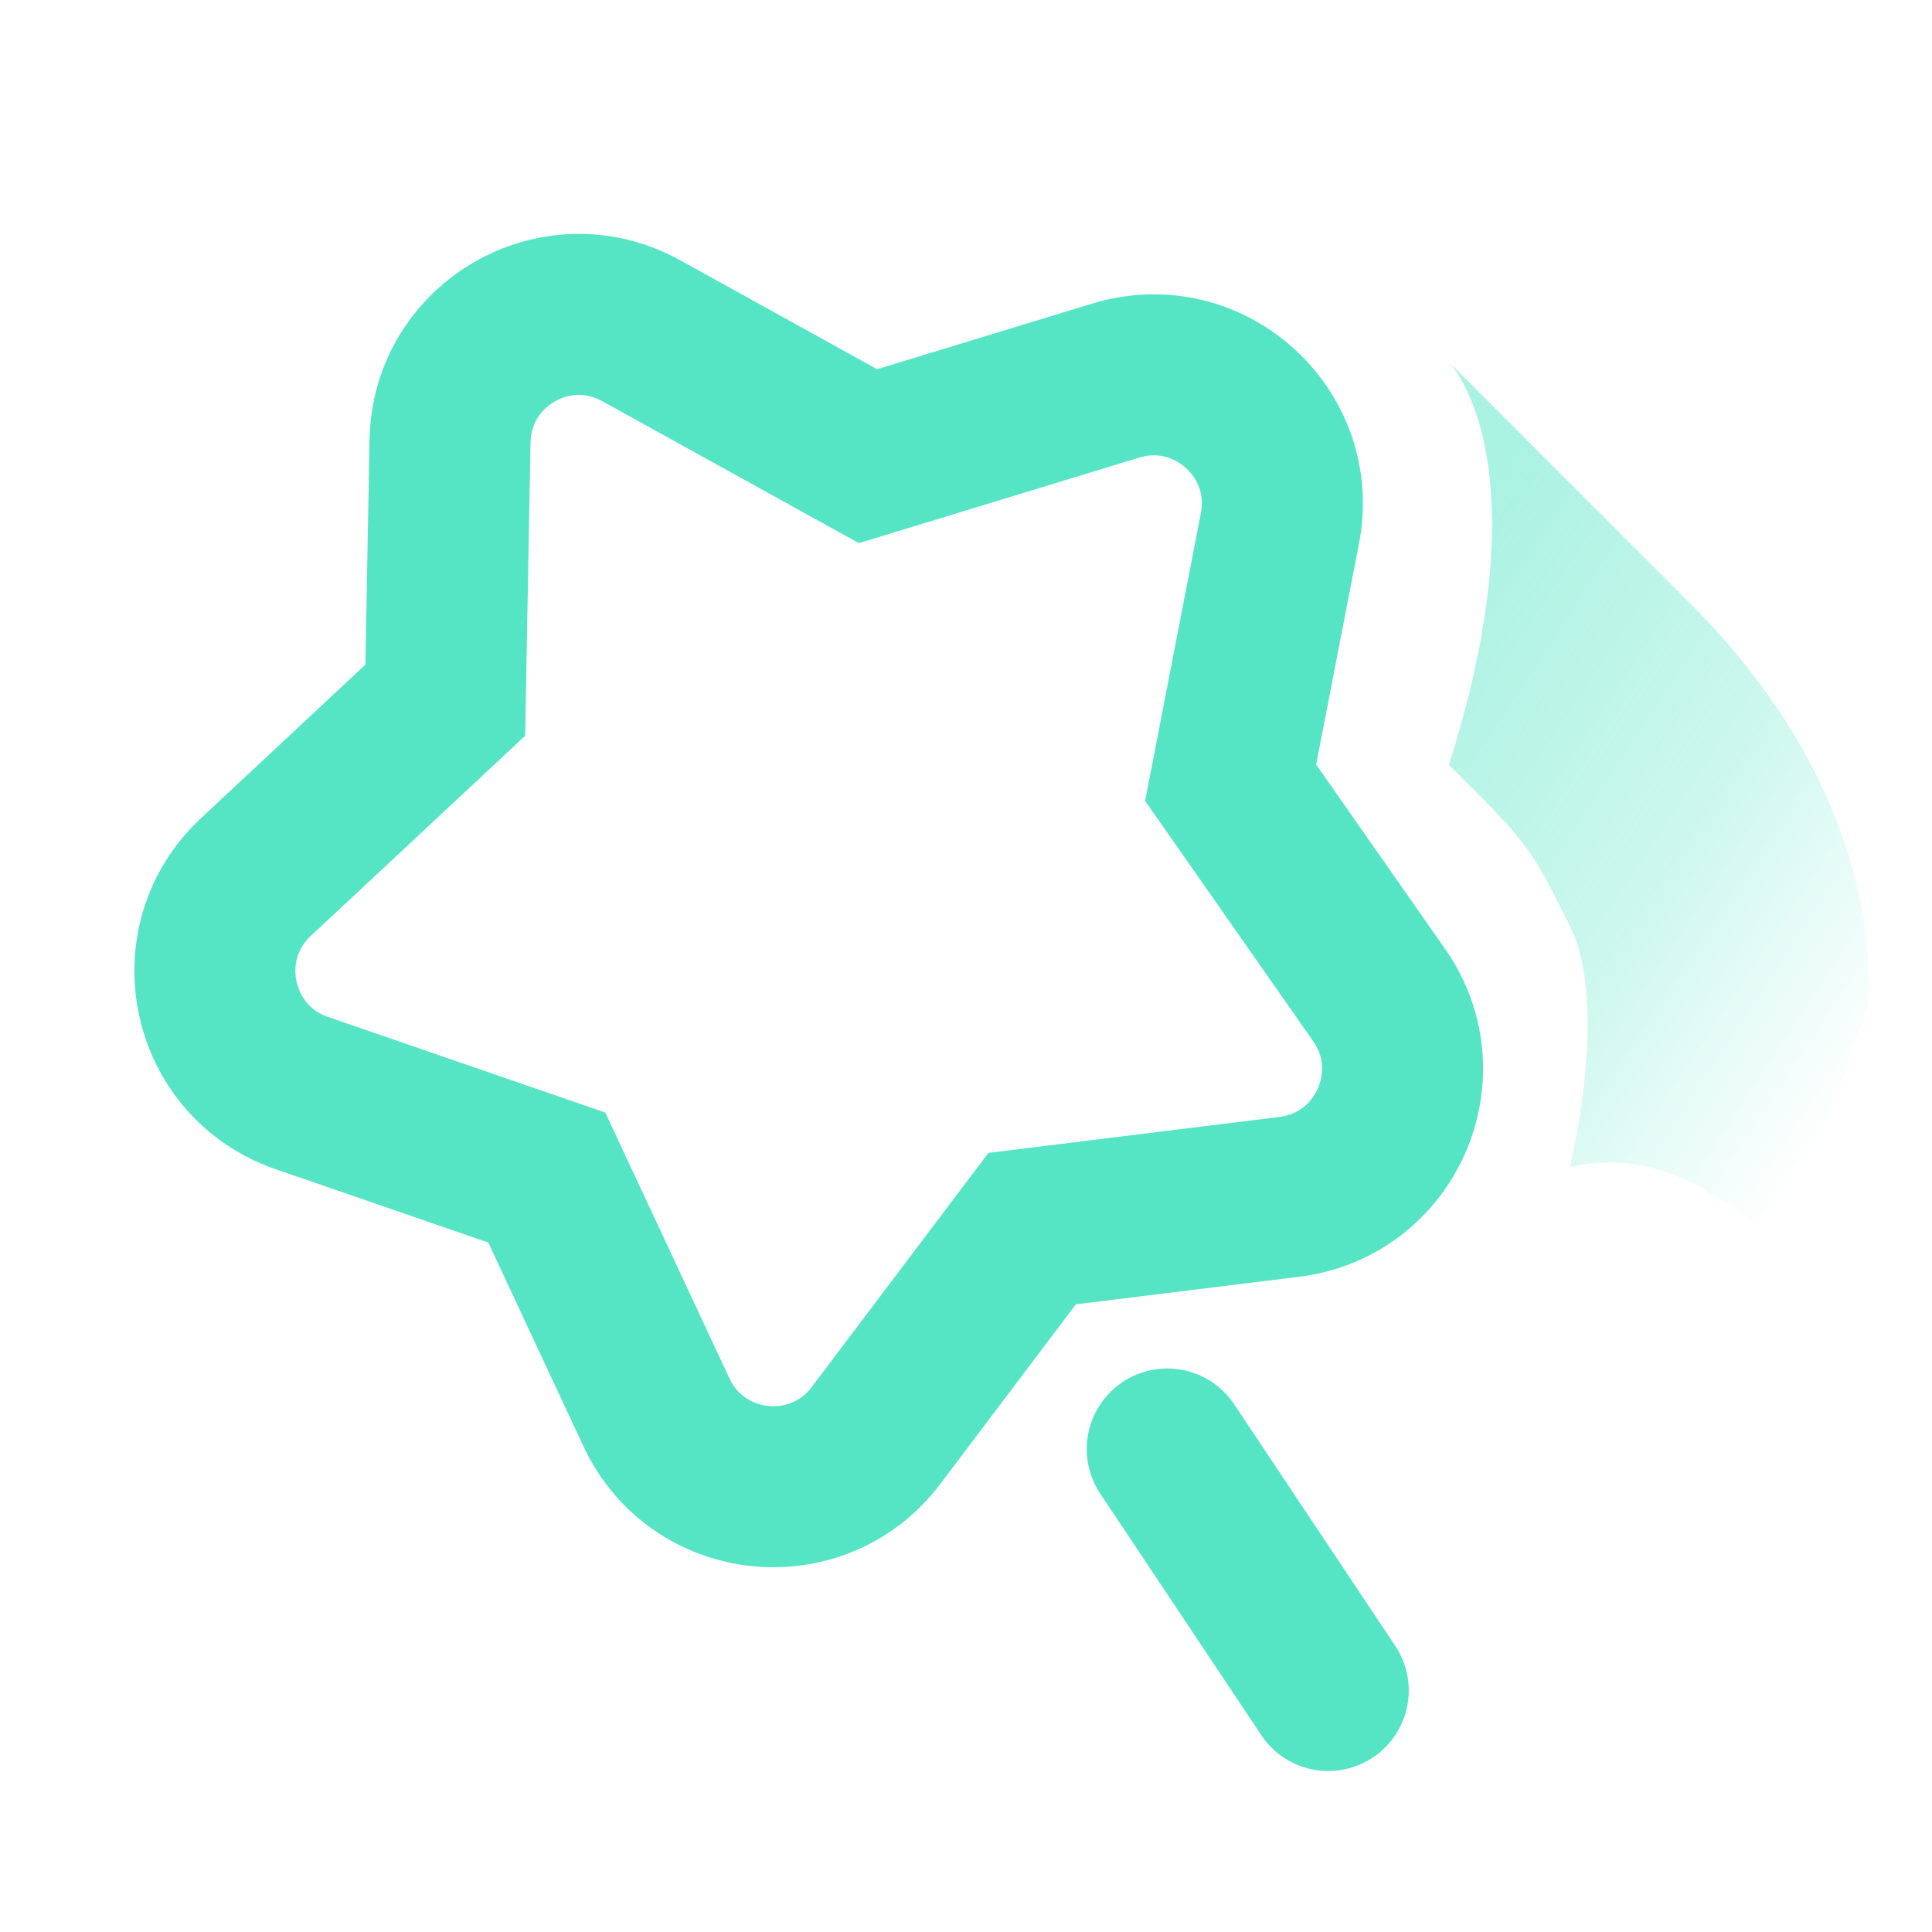 <svg width="44" height="44" viewBox="0 0 44 44" fill="none" xmlns="http://www.w3.org/2000/svg">
<path d="M14.42 7.438C12.582 6.575 10.432 7.817 10.26 9.84L10.249 10.044L10.141 15.947L5.826 19.976C4.21 21.485 4.782 24.172 6.872 24.893L12.453 26.818L14.951 32.167C15.887 34.17 18.618 34.458 19.95 32.693L23.506 27.981L29.365 27.257C31.559 26.986 32.677 24.477 31.41 22.664L28.027 17.826L29.15 12.031C29.57 9.86 27.528 8.022 25.413 8.667L19.768 10.389L14.602 7.531L14.42 7.438Z" stroke="#55E5C5" stroke-width="3.667"/>
<path d="M26.583 33L30.25 38.5" stroke="#55E5C5" stroke-width="3.667" stroke-linecap="round"/>
<path d="M35.75 21.083C36.667 22.917 35.75 26.583 35.75 26.583C35.75 26.583 36.538 26.339 37.583 26.583C38.958 26.904 40.697 28.416 40.697 28.416L42.531 22.916C42.531 22.916 43.174 18.424 38.5 13.75L33 8.25C33 8.25 35.206 10.456 33 17.416C34.833 19.25 34.833 19.25 35.75 21.083L35.75 21.083Z" fill="url(#paint0_linear_4_50706)" fill-opacity="0.5"/>
<defs>
<linearGradient id="paint0_linear_4_50706" x1="30.998" y1="15.583" x2="43.137" y2="23.587" gradientUnits="userSpaceOnUse">
<stop stop-color="#55E5C5"/>
<stop offset="0.57" stop-color="#55E5C5" stop-opacity="0.578"/>
<stop offset="1" stop-color="#55E5C5" stop-opacity="0"/>
</linearGradient>
</defs>
</svg>

